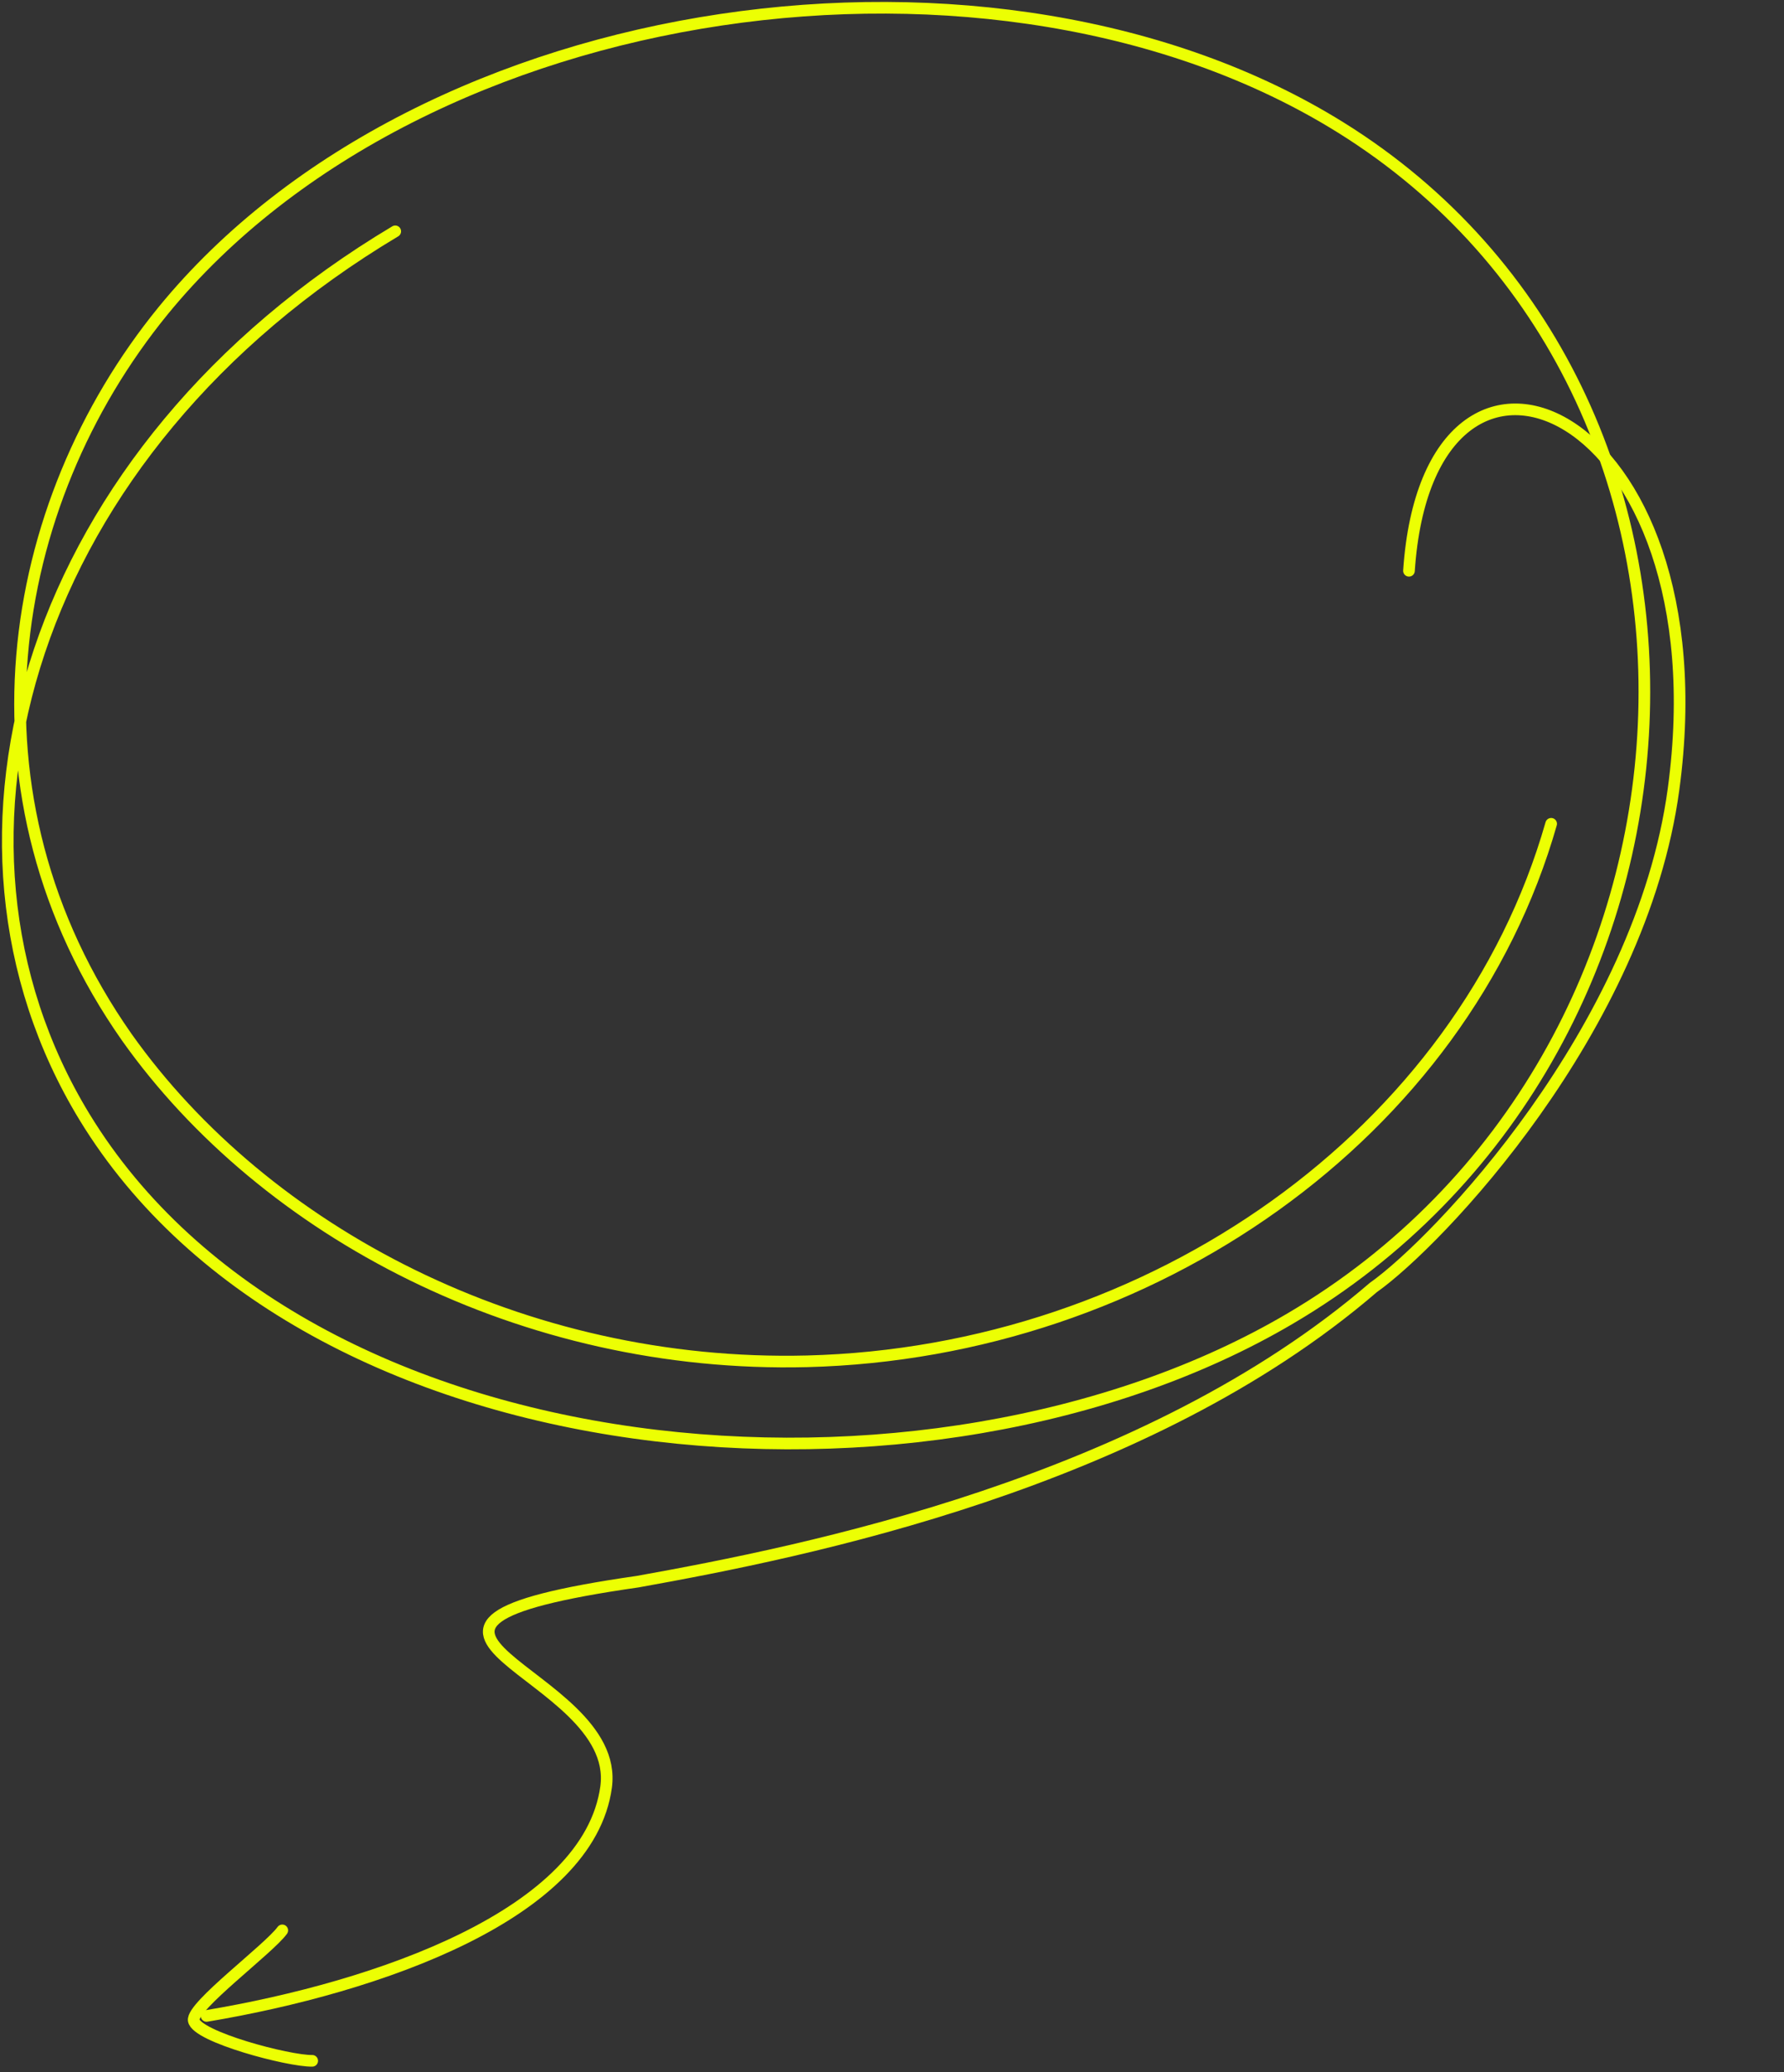 <?xml version="1.0" encoding="UTF-8"?> <svg xmlns="http://www.w3.org/2000/svg" width="460" height="534" viewBox="0 0 460 534" fill="none"><rect x="0" y="0" width="460" height="534" fill="#333333" stroke="none"/> <path d="M53.262 519.522C97.639 512.094 151.82 493.242 156.287 460.51C160.408 430.316 80.811 419.592 164.426 407.604C207.784 399.816 295.377 382.315 354.081 331.821C370.559 320.211 423.132 265.386 431.521 203.373C444.882 104.615 368.408 71.16 363.299 147.096" stroke="#ECFF03" stroke-width="3" stroke-miterlimit="10" stroke-linecap="round"></path> <path d="M72.787 497.472C69.278 502.303 49.41 516.985 49.95 520.654C50.617 524.892 74.46 531.197 80.504 531.086" stroke="#ECFF03" stroke-width="3" stroke-miterlimit="10" stroke-linecap="round"></path> <path d="M101.915 59.617C7.825 115.781 -21.993 215.99 21.78 287.835C78.555 380.92 239.735 394.559 332.699 339.785C447.809 272.11 456.217 101.621 345.701 32.86C257.331 -22.175 109.109 -1.89 42.063 80.076C1.28 130.072 -11.071 205 32.745 267.376C68.327 317.502 134.81 352.642 208.097 350.818C296.944 348.559 377.122 292.222 399.962 212.298" stroke="#ECFF03" stroke-width="3" stroke-miterlimit="10" stroke-linecap="round"></path> </svg> 
